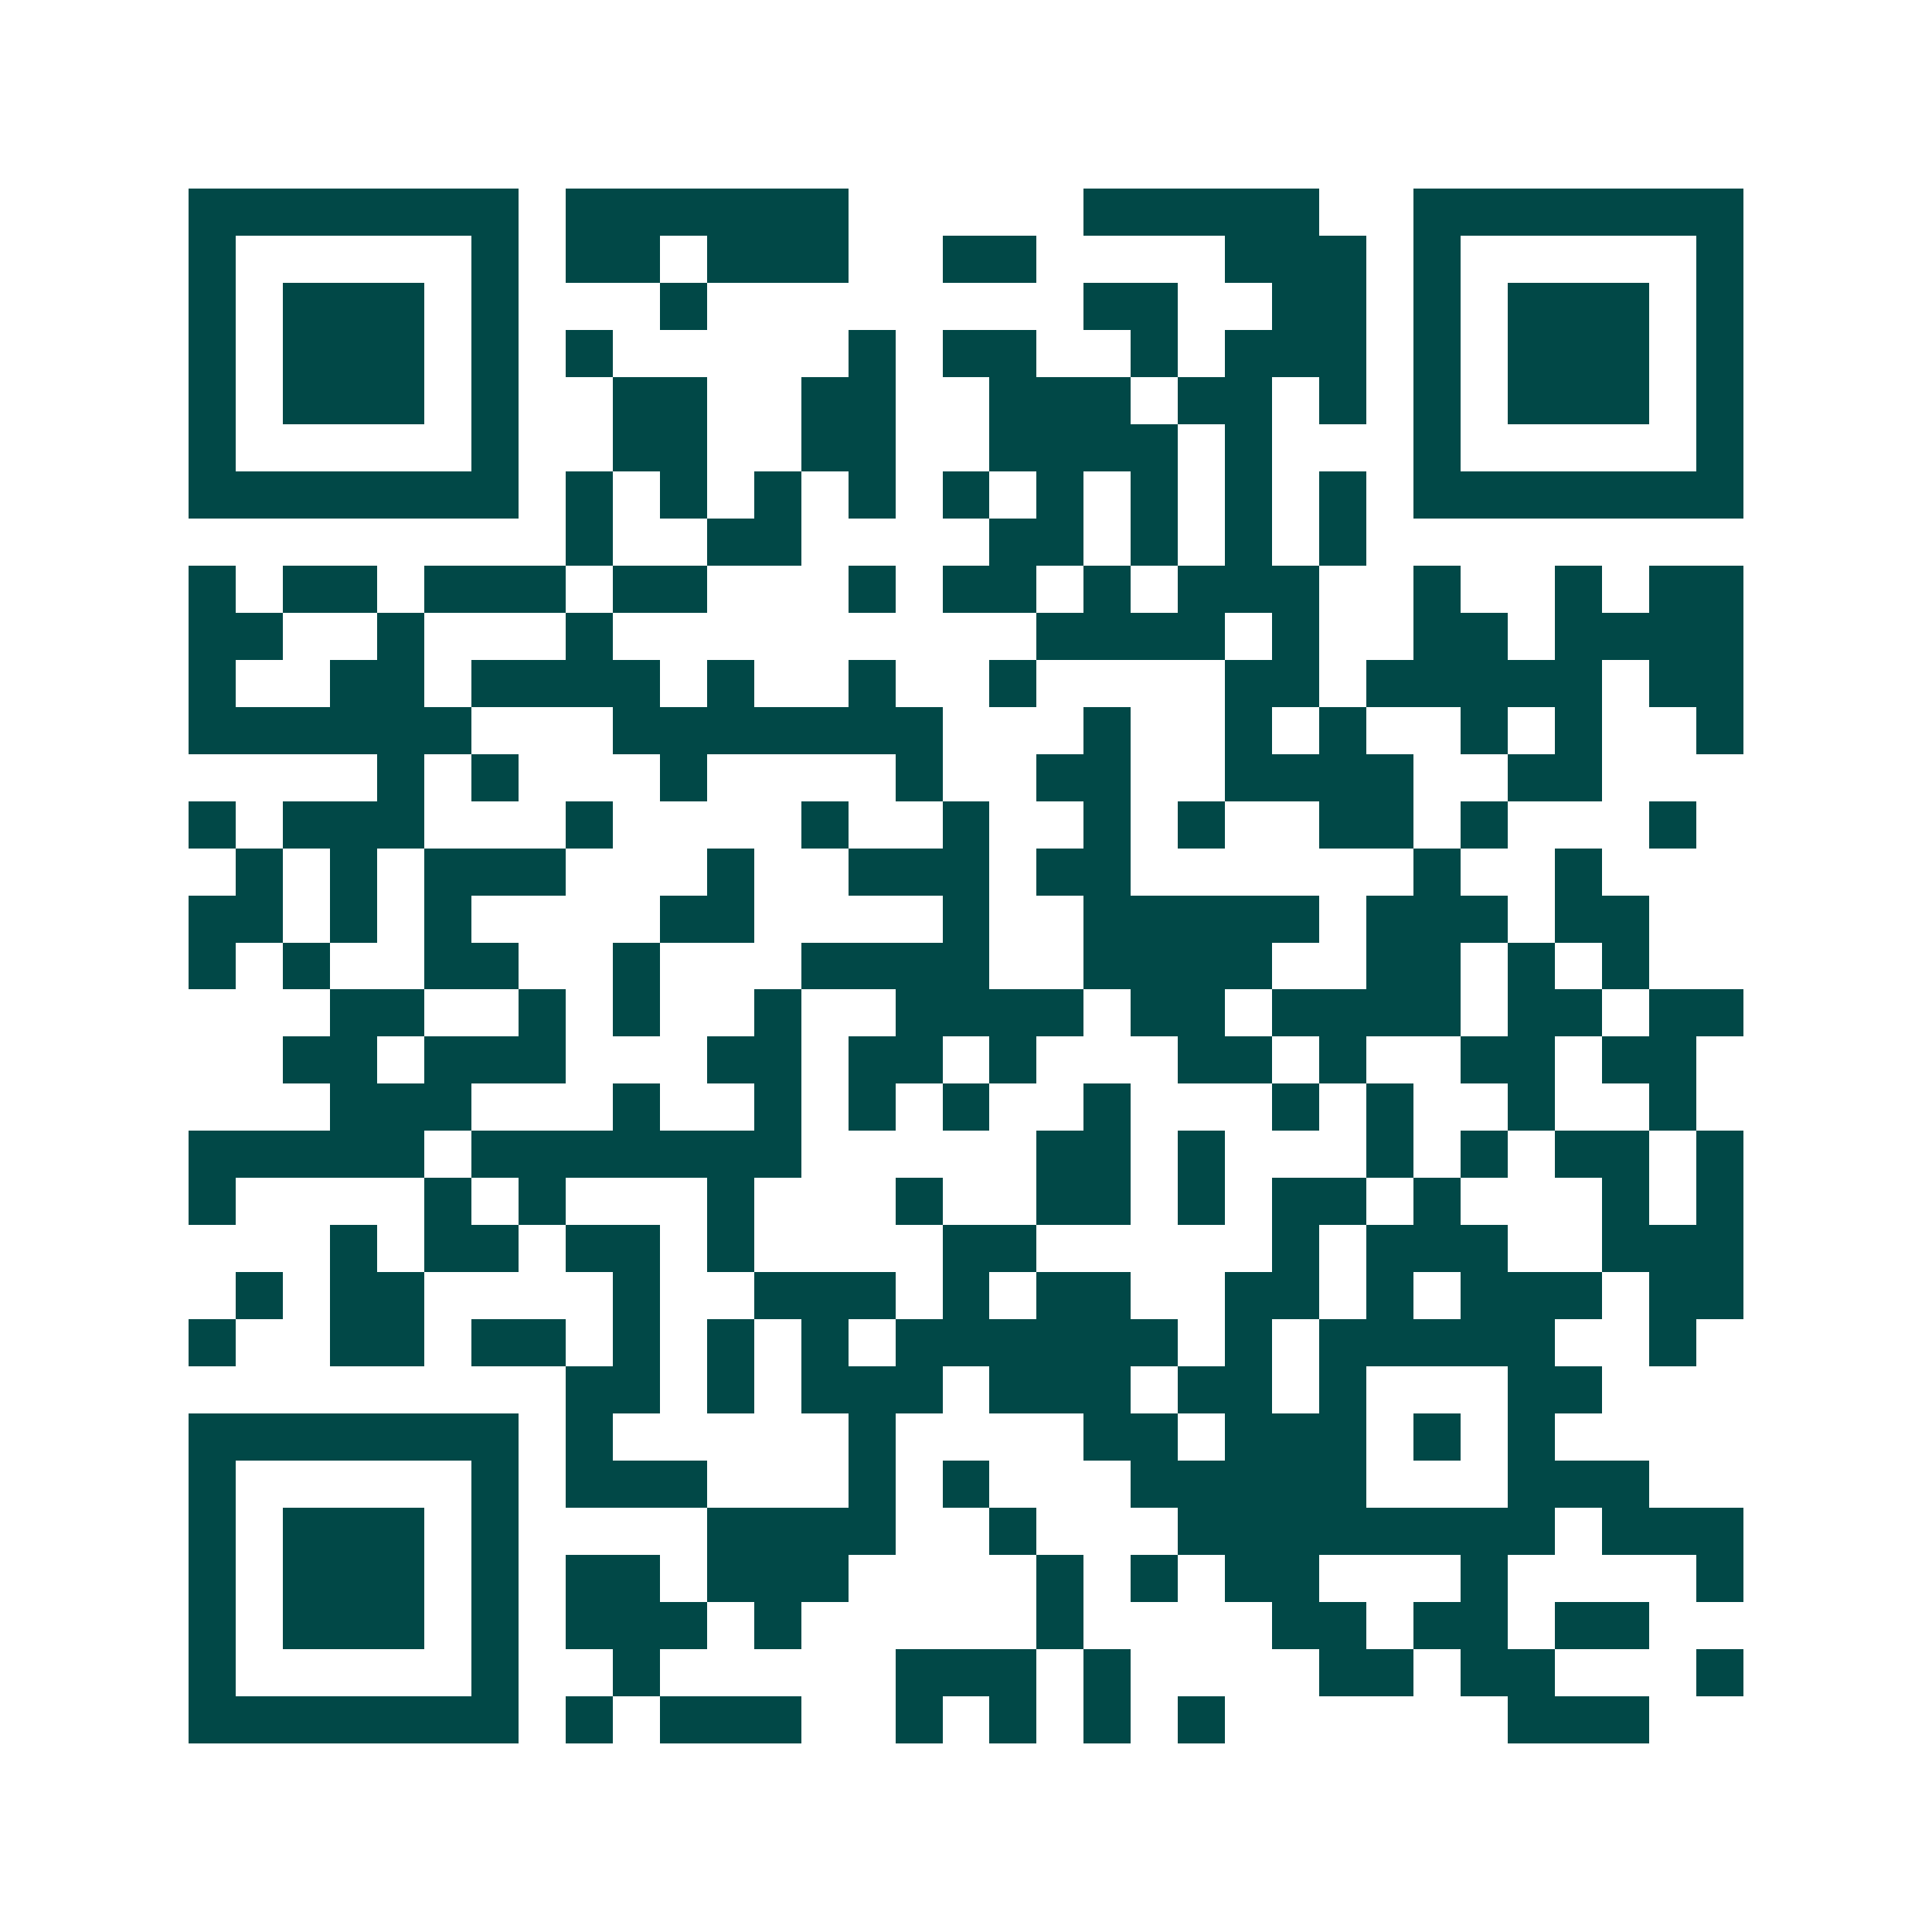 <svg xmlns="http://www.w3.org/2000/svg" width="200" height="200" viewBox="0 0 41 41" shape-rendering="crispEdges"><path fill="#ffffff" d="M0 0h41v41H0z"/><path stroke="#014847" d="M4 4.5h7m1 0h6m5 0h5m2 0h7M4 5.5h1m5 0h1m1 0h2m1 0h3m2 0h2m4 0h3m1 0h1m5 0h1M4 6.5h1m1 0h3m1 0h1m3 0h1m8 0h2m2 0h2m1 0h1m1 0h3m1 0h1M4 7.5h1m1 0h3m1 0h1m1 0h1m5 0h1m1 0h2m2 0h1m1 0h3m1 0h1m1 0h3m1 0h1M4 8.5h1m1 0h3m1 0h1m2 0h2m2 0h2m2 0h3m1 0h2m1 0h1m1 0h1m1 0h3m1 0h1M4 9.5h1m5 0h1m2 0h2m2 0h2m2 0h4m1 0h1m3 0h1m5 0h1M4 10.5h7m1 0h1m1 0h1m1 0h1m1 0h1m1 0h1m1 0h1m1 0h1m1 0h1m1 0h1m1 0h7M12 11.5h1m2 0h2m4 0h2m1 0h1m1 0h1m1 0h1M4 12.5h1m1 0h2m1 0h3m1 0h2m3 0h1m1 0h2m1 0h1m1 0h3m2 0h1m2 0h1m1 0h2M4 13.5h2m2 0h1m3 0h1m9 0h4m1 0h1m2 0h2m1 0h4M4 14.5h1m2 0h2m1 0h4m1 0h1m2 0h1m2 0h1m4 0h2m1 0h5m1 0h2M4 15.5h6m3 0h7m3 0h1m2 0h1m1 0h1m2 0h1m1 0h1m2 0h1M8 16.5h1m1 0h1m3 0h1m4 0h1m2 0h2m2 0h4m2 0h2M4 17.5h1m1 0h3m3 0h1m4 0h1m2 0h1m2 0h1m1 0h1m2 0h2m1 0h1m3 0h1M5 18.5h1m1 0h1m1 0h3m3 0h1m2 0h3m1 0h2m6 0h1m2 0h1M4 19.5h2m1 0h1m1 0h1m4 0h2m4 0h1m2 0h5m1 0h3m1 0h2M4 20.5h1m1 0h1m2 0h2m2 0h1m3 0h4m2 0h4m2 0h2m1 0h1m1 0h1M7 21.5h2m2 0h1m1 0h1m2 0h1m2 0h4m1 0h2m1 0h4m1 0h2m1 0h2M6 22.5h2m1 0h3m3 0h2m1 0h2m1 0h1m3 0h2m1 0h1m2 0h2m1 0h2M7 23.5h3m3 0h1m2 0h1m1 0h1m1 0h1m2 0h1m3 0h1m1 0h1m2 0h1m2 0h1M4 24.5h5m1 0h7m5 0h2m1 0h1m3 0h1m1 0h1m1 0h2m1 0h1M4 25.5h1m4 0h1m1 0h1m3 0h1m3 0h1m2 0h2m1 0h1m1 0h2m1 0h1m3 0h1m1 0h1M7 26.5h1m1 0h2m1 0h2m1 0h1m4 0h2m5 0h1m1 0h3m2 0h3M5 27.5h1m1 0h2m4 0h1m2 0h3m1 0h1m1 0h2m2 0h2m1 0h1m1 0h3m1 0h2M4 28.5h1m2 0h2m1 0h2m1 0h1m1 0h1m1 0h1m1 0h6m1 0h1m1 0h5m2 0h1M12 29.5h2m1 0h1m1 0h3m1 0h3m1 0h2m1 0h1m3 0h2M4 30.5h7m1 0h1m5 0h1m4 0h2m1 0h3m1 0h1m1 0h1M4 31.5h1m5 0h1m1 0h3m3 0h1m1 0h1m3 0h5m3 0h3M4 32.5h1m1 0h3m1 0h1m4 0h4m2 0h1m3 0h8m1 0h3M4 33.5h1m1 0h3m1 0h1m1 0h2m1 0h3m4 0h1m1 0h1m1 0h2m3 0h1m4 0h1M4 34.5h1m1 0h3m1 0h1m1 0h3m1 0h1m5 0h1m4 0h2m1 0h2m1 0h2M4 35.5h1m5 0h1m2 0h1m5 0h3m1 0h1m4 0h2m1 0h2m3 0h1M4 36.5h7m1 0h1m1 0h3m2 0h1m1 0h1m1 0h1m1 0h1m6 0h3"/></svg>
